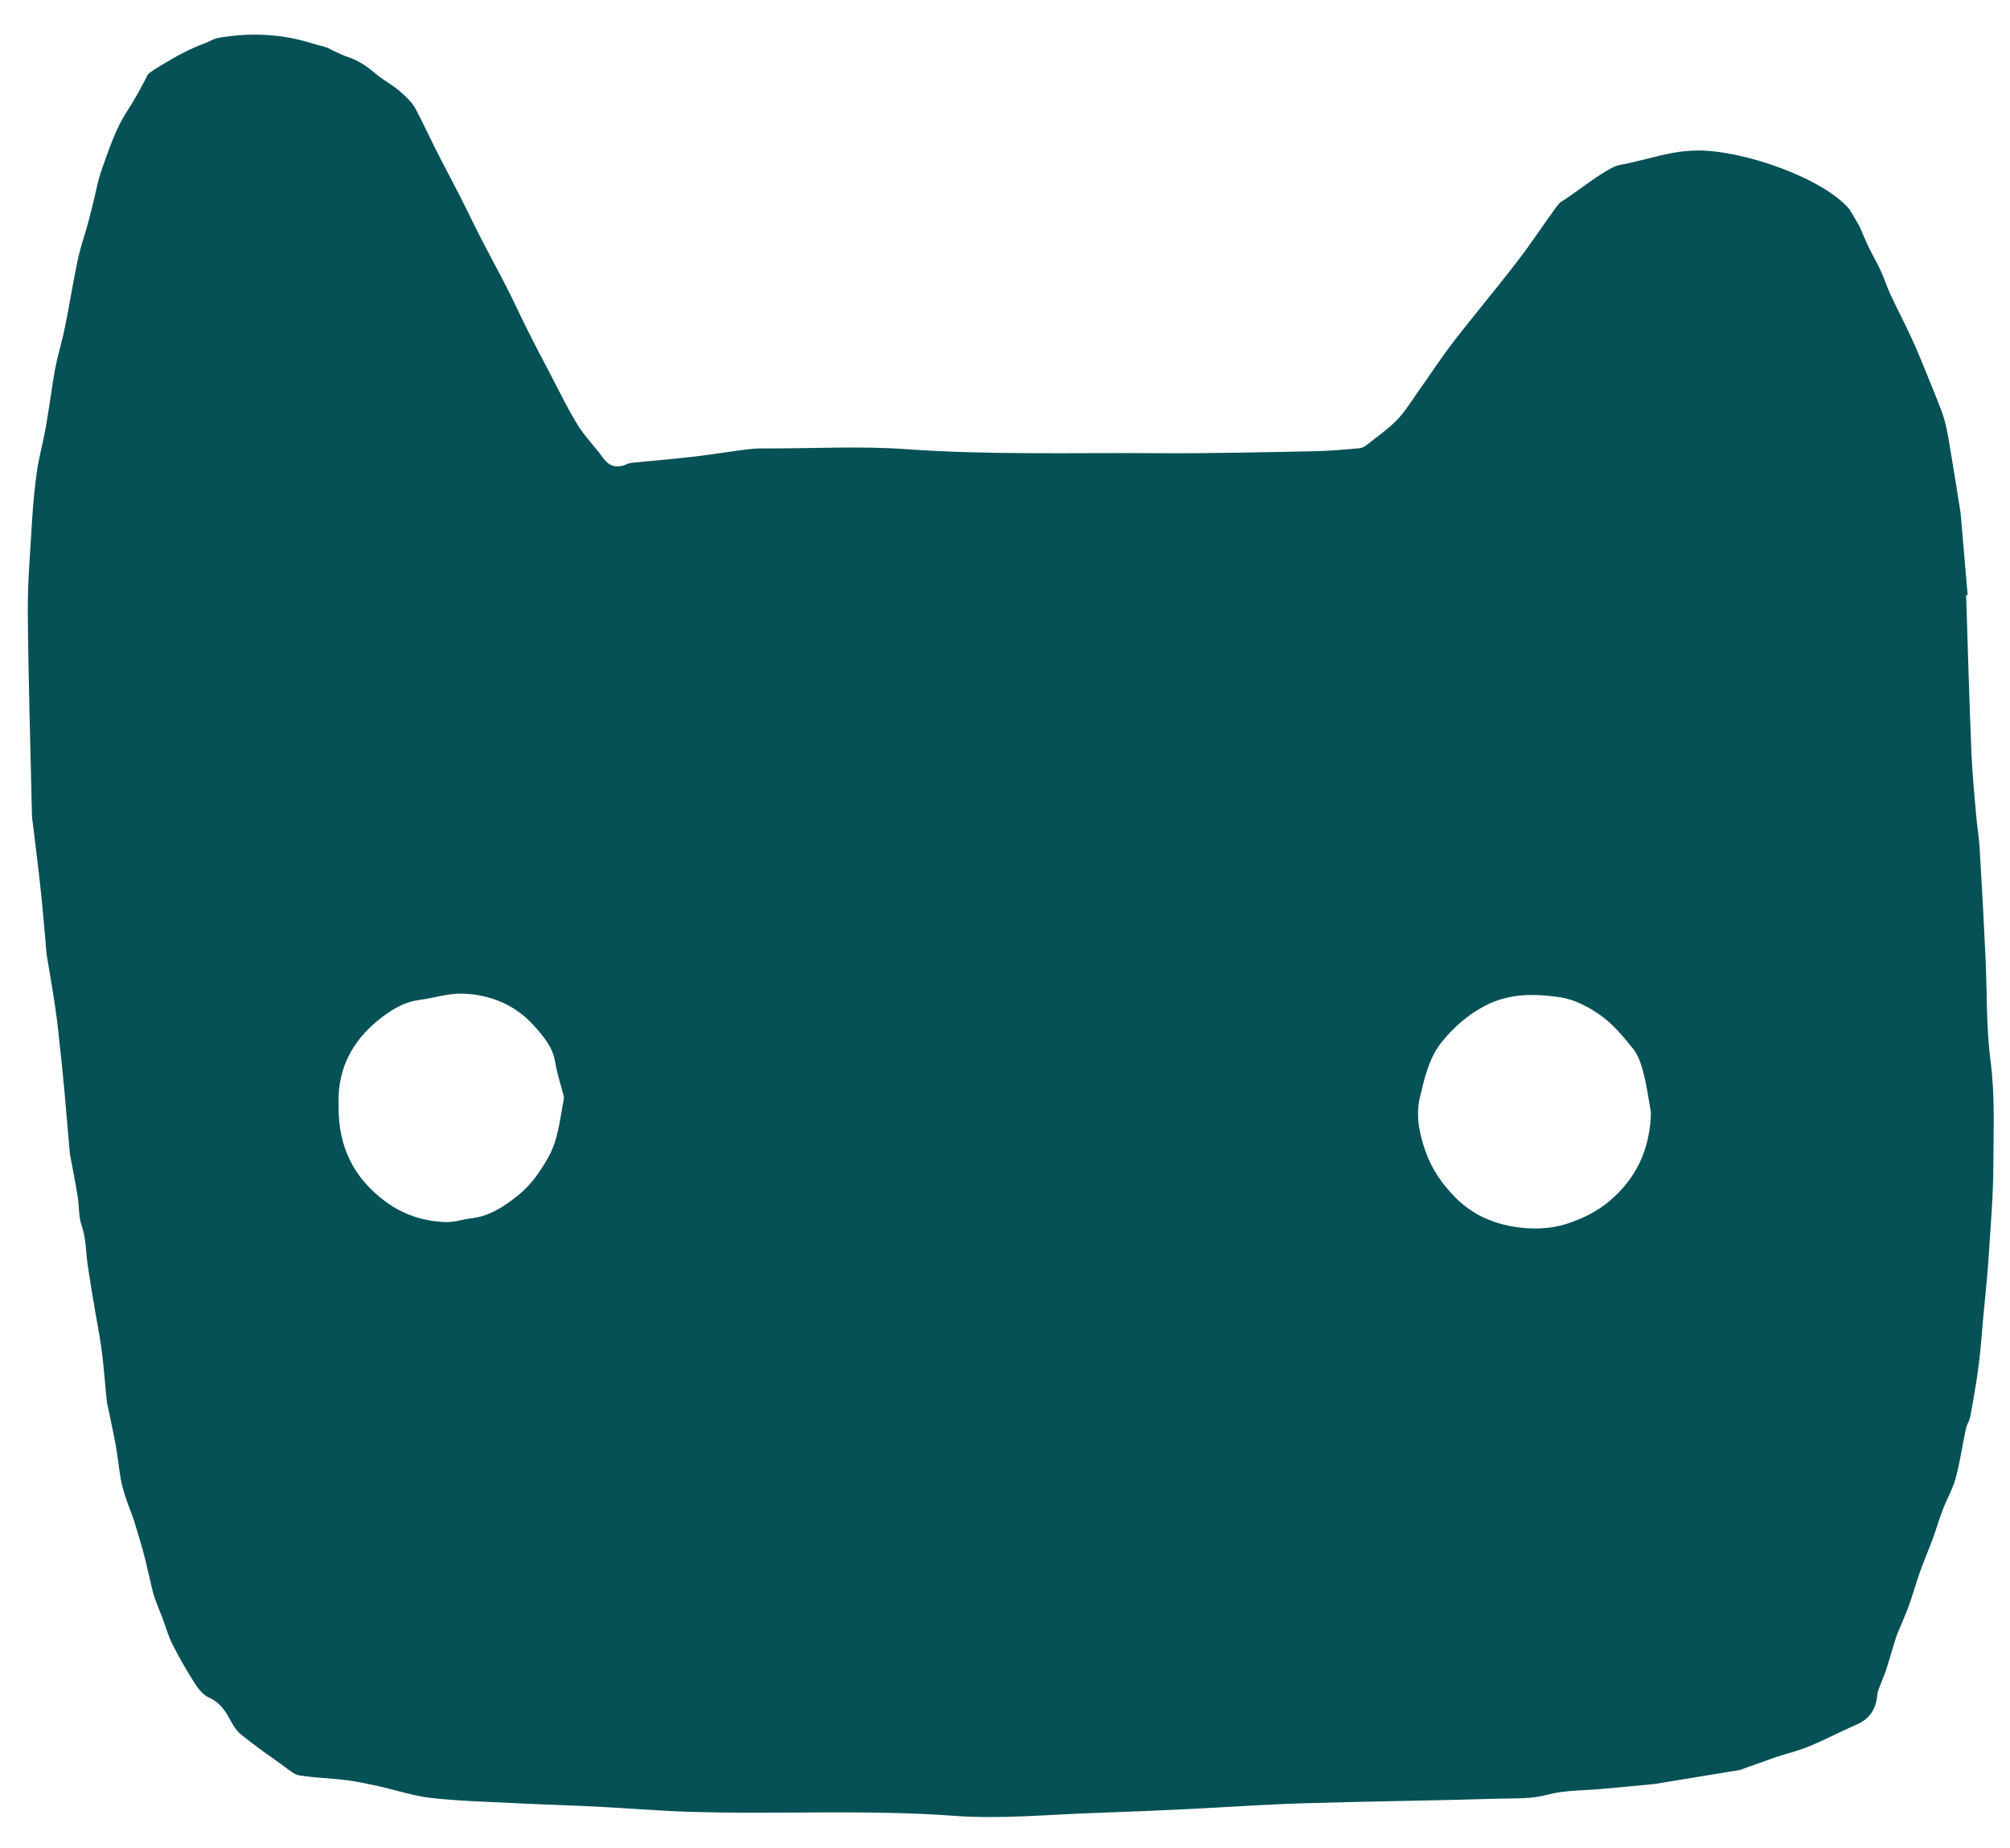 <svg width="136" height="125" viewBox="0 0 136 125" fill="none" xmlns="http://www.w3.org/2000/svg">
<g clip-path="url(#clip0_118_183)">
<path d="M134.684 71.759C134.379 69.448 134.457 67.091 134.344 64.757C134.231 62.312 134.095 59.867 133.948 57.422C133.903 56.662 133.778 55.914 133.711 55.166C133.598 53.782 133.45 52.396 133.394 51.012C133.247 47.428 133.145 43.843 133.032 40.258C133.066 40.258 133.1 40.247 133.134 40.247C132.975 38.404 132.817 36.563 132.659 34.72C132.647 34.641 132.636 34.575 132.625 34.496C132.444 33.346 132.262 32.207 132.07 31.057C131.957 30.354 131.844 29.639 131.697 28.947C131.607 28.511 131.471 28.075 131.312 27.651C131.063 26.992 130.791 26.334 130.52 25.675C130.136 24.737 129.774 23.799 129.343 22.883C128.891 21.889 128.382 20.929 127.918 19.936C127.67 19.399 127.489 18.819 127.24 18.283C126.968 17.703 126.639 17.155 126.368 16.575C126.177 16.16 126.001 15.74 125.825 15.322C125.61 14.964 125.388 14.583 125.155 14.177C123.389 12.055 118 10.181 114.923 10.181C113.667 10.181 112.663 10.433 111.502 10.726C110.887 10.881 110.252 11.04 109.545 11.17C108.989 11.271 107.671 12.221 106.883 12.788C106.383 13.148 105.943 13.465 105.574 13.687C105.499 13.767 105.425 13.849 105.353 13.933C104.426 15.199 103.57 16.511 102.609 17.749C101.207 19.58 99.713 21.344 98.31 23.164C97.473 24.259 96.726 25.408 95.923 26.536C95.47 27.173 95.063 27.854 94.52 28.412C93.932 29.015 93.219 29.507 92.551 30.043C92.382 30.177 92.179 30.311 91.974 30.322C90.99 30.411 89.995 30.501 88.999 30.523C85.48 30.59 81.95 30.679 78.432 30.657C72.752 30.613 67.061 30.791 61.37 30.389C58.327 30.166 55.261 30.333 52.206 30.333C51.675 30.333 51.143 30.322 50.622 30.389C49.366 30.545 48.11 30.758 46.843 30.902C45.52 31.059 44.196 31.159 42.872 31.294C42.736 31.305 42.601 31.316 42.487 31.371C41.808 31.684 41.265 31.617 40.801 30.97C40.258 30.21 39.579 29.54 39.093 28.759C38.425 27.675 37.871 26.526 37.283 25.397C36.74 24.358 36.185 23.32 35.665 22.27C35.189 21.322 34.759 20.361 34.273 19.423C33.685 18.262 33.051 17.123 32.463 15.961C31.999 15.057 31.569 14.141 31.106 13.237C30.608 12.265 30.087 11.305 29.601 10.333C29.148 9.451 28.729 8.547 28.277 7.665C28.208 7.532 28.138 7.4 28.069 7.267C27.996 7.172 27.926 7.074 27.862 6.97C27.26 6.29 26.786 5.928 26.134 5.507C25.814 5.301 25.494 5.061 25.182 4.795C24.714 4.396 24.077 4.029 23.558 3.861C23.306 3.78 23.053 3.675 22.806 3.55C22.733 3.513 22.658 3.478 22.584 3.443C22.45 3.379 22.311 3.314 22.172 3.237C21.948 3.157 21.791 3.117 21.613 3.072C21.472 3.036 21.328 2.999 21.152 2.944C19.083 2.288 16.896 2.169 14.651 2.586C14.569 2.608 14.357 2.705 14.229 2.764C14.086 2.83 13.938 2.898 13.798 2.95C13.06 3.226 12.325 3.581 11.551 4.035C11.453 4.092 11.358 4.15 11.262 4.208C11.114 4.298 10.962 4.39 10.793 4.486C10.546 4.626 10.34 4.762 10.162 4.901C10.113 4.941 10.066 4.978 10.022 5.015C9.588 5.843 9.156 6.671 8.646 7.45C7.831 8.678 7.401 10.04 6.915 11.38C6.598 12.252 6.451 13.19 6.213 14.094C6.1 14.541 5.987 14.977 5.863 15.423C5.681 16.07 5.455 16.707 5.308 17.355C5.048 18.583 4.833 19.811 4.607 21.04C4.505 21.576 4.403 22.123 4.279 22.659C4.098 23.43 3.871 24.2 3.725 24.982C3.566 25.808 3.465 26.657 3.329 27.494C3.227 28.109 3.136 28.734 3.012 29.348C2.842 30.208 2.616 31.056 2.492 31.928C2.344 32.988 2.243 34.06 2.175 35.133C2.062 37.176 1.87 39.23 1.88 41.285C1.914 45.908 2.062 50.542 2.163 55.165C2.163 55.366 2.208 55.568 2.231 55.78C2.412 57.276 2.604 58.783 2.762 60.279C2.91 61.675 3.023 63.082 3.147 64.478C3.147 64.512 3.159 64.557 3.159 64.59C3.329 65.64 3.52 66.7 3.679 67.751C3.803 68.555 3.905 69.347 3.984 70.151C4.12 71.357 4.244 72.563 4.358 73.781C4.482 75.176 4.596 76.572 4.72 77.968C4.72 78.024 4.742 78.08 4.742 78.136C4.923 79.085 5.116 80.046 5.263 81.005C5.364 81.642 5.308 82.278 5.534 82.937C5.828 83.775 5.805 84.724 5.942 85.629C6.054 86.388 6.179 87.147 6.303 87.907C6.484 89.023 6.711 90.128 6.869 91.256C7.027 92.44 7.106 93.635 7.23 94.829C7.23 94.885 7.253 94.941 7.264 94.997C7.457 95.925 7.661 96.84 7.83 97.767C7.966 98.504 8.034 99.252 8.158 99.989C8.237 100.447 8.373 100.904 8.519 101.352C8.689 101.876 8.916 102.39 9.085 102.914C9.289 103.563 9.47 104.21 9.662 104.857C9.797 105.338 9.91 105.829 10.023 106.321C10.159 106.856 10.249 107.393 10.408 107.917C10.578 108.442 10.805 108.956 10.996 109.469C11.223 110.072 11.393 110.698 11.687 111.268C12.15 112.183 12.671 113.076 13.225 113.947C13.451 114.294 13.768 114.662 14.13 114.83C14.775 115.12 15.16 115.589 15.477 116.169C15.703 116.583 15.941 117.041 16.303 117.331C17.242 118.09 18.238 118.783 19.222 119.486C19.55 119.721 19.89 120.044 20.262 120.1C21.314 120.268 22.39 120.29 23.453 120.424C24.166 120.513 24.879 120.67 25.591 120.826C26.802 121.094 27.99 121.496 29.212 121.631C31.147 121.843 33.093 121.887 35.039 121.987C36.804 122.076 38.569 122.122 40.334 122.211C42.382 122.311 44.419 122.49 46.467 122.557C52.508 122.758 58.55 122.39 64.591 122.836C67.782 123.071 71.017 122.736 74.231 122.635C76.278 122.568 78.326 122.479 80.375 122.378C82.965 122.255 85.557 122.066 88.147 121.987C92.571 121.854 96.994 121.808 101.419 121.675C102.516 121.641 103.591 121.708 104.7 121.407C105.876 121.094 107.144 121.128 108.377 121.016C109.61 120.904 110.832 120.793 112.065 120.67C112.144 120.659 112.212 120.636 112.291 120.625C113.377 120.447 114.475 120.268 115.561 120.089C116.285 119.967 117.009 119.855 117.733 119.732C117.756 119.732 117.767 119.721 117.79 119.709C118.581 119.43 119.374 119.14 120.166 118.861C120.912 118.615 121.682 118.436 122.406 118.135C123.492 117.689 124.544 117.13 125.619 116.661C126.49 116.293 126.908 115.645 127.011 114.751C127.022 114.617 127.034 114.494 127.078 114.371C127.249 113.891 127.463 113.423 127.622 112.942C127.87 112.183 128.074 111.424 128.323 110.664C128.425 110.363 128.572 110.084 128.685 109.793C128.866 109.347 129.059 108.911 129.217 108.453C129.455 107.761 129.658 107.058 129.896 106.365C130.168 105.606 130.484 104.869 130.767 104.11C131.016 103.439 131.208 102.747 131.468 102.088C131.74 101.374 132.137 100.703 132.328 99.978C132.623 98.883 132.781 97.745 133.018 96.639C133.075 96.36 133.267 96.102 133.313 95.824C133.527 94.651 133.742 93.467 133.89 92.283C134.048 91.022 134.127 89.738 134.252 88.464C134.353 87.359 134.478 86.253 134.546 85.148C134.681 83.06 134.863 80.961 134.874 78.872C134.874 76.505 134.998 74.138 134.681 71.759H134.684ZM38.142 74.394C37.87 75.746 37.779 77.119 37.056 78.37C36.502 79.319 35.901 80.191 35.031 80.882C34.103 81.62 33.13 82.267 31.908 82.413C31.32 82.479 30.731 82.691 30.154 82.669C28.684 82.625 27.314 82.178 26.115 81.307C23.92 79.699 22.868 77.532 22.913 74.808C22.789 72.094 24.034 70.04 26.251 68.52C26.884 68.086 27.586 67.74 28.39 67.639C29.351 67.516 30.324 67.192 31.275 67.214C33.142 67.27 34.827 67.952 36.095 69.347C36.74 70.062 37.407 70.821 37.566 71.86C37.69 72.608 37.928 73.323 38.12 74.06C38.154 74.172 38.165 74.294 38.142 74.394H38.142ZM108.865 81.273C108.051 81.955 107.112 82.423 106.059 82.77C104.792 83.183 103.514 83.172 102.292 82.959C100.9 82.714 99.588 82.111 98.525 81.061C97.597 80.135 96.872 79.085 96.454 77.89C96.047 76.74 95.775 75.478 96.07 74.249C96.386 72.921 96.68 71.547 97.597 70.431C98.411 69.436 99.351 68.622 100.516 68.019C102.134 67.18 103.864 67.214 105.561 67.46C106.523 67.605 107.507 68.119 108.3 68.688C109.148 69.291 109.85 70.129 110.506 70.955C110.868 71.413 111.06 72.039 111.207 72.608C111.434 73.479 111.547 74.373 111.705 75.254C111.648 77.712 110.732 79.722 108.865 81.273Z" fill="#065155"/>
</g>
<defs>
<clipPath id="clip0_118_183">
<rect width="136" height="125" fill="white"/>
</clipPath>
</defs>
</svg>
